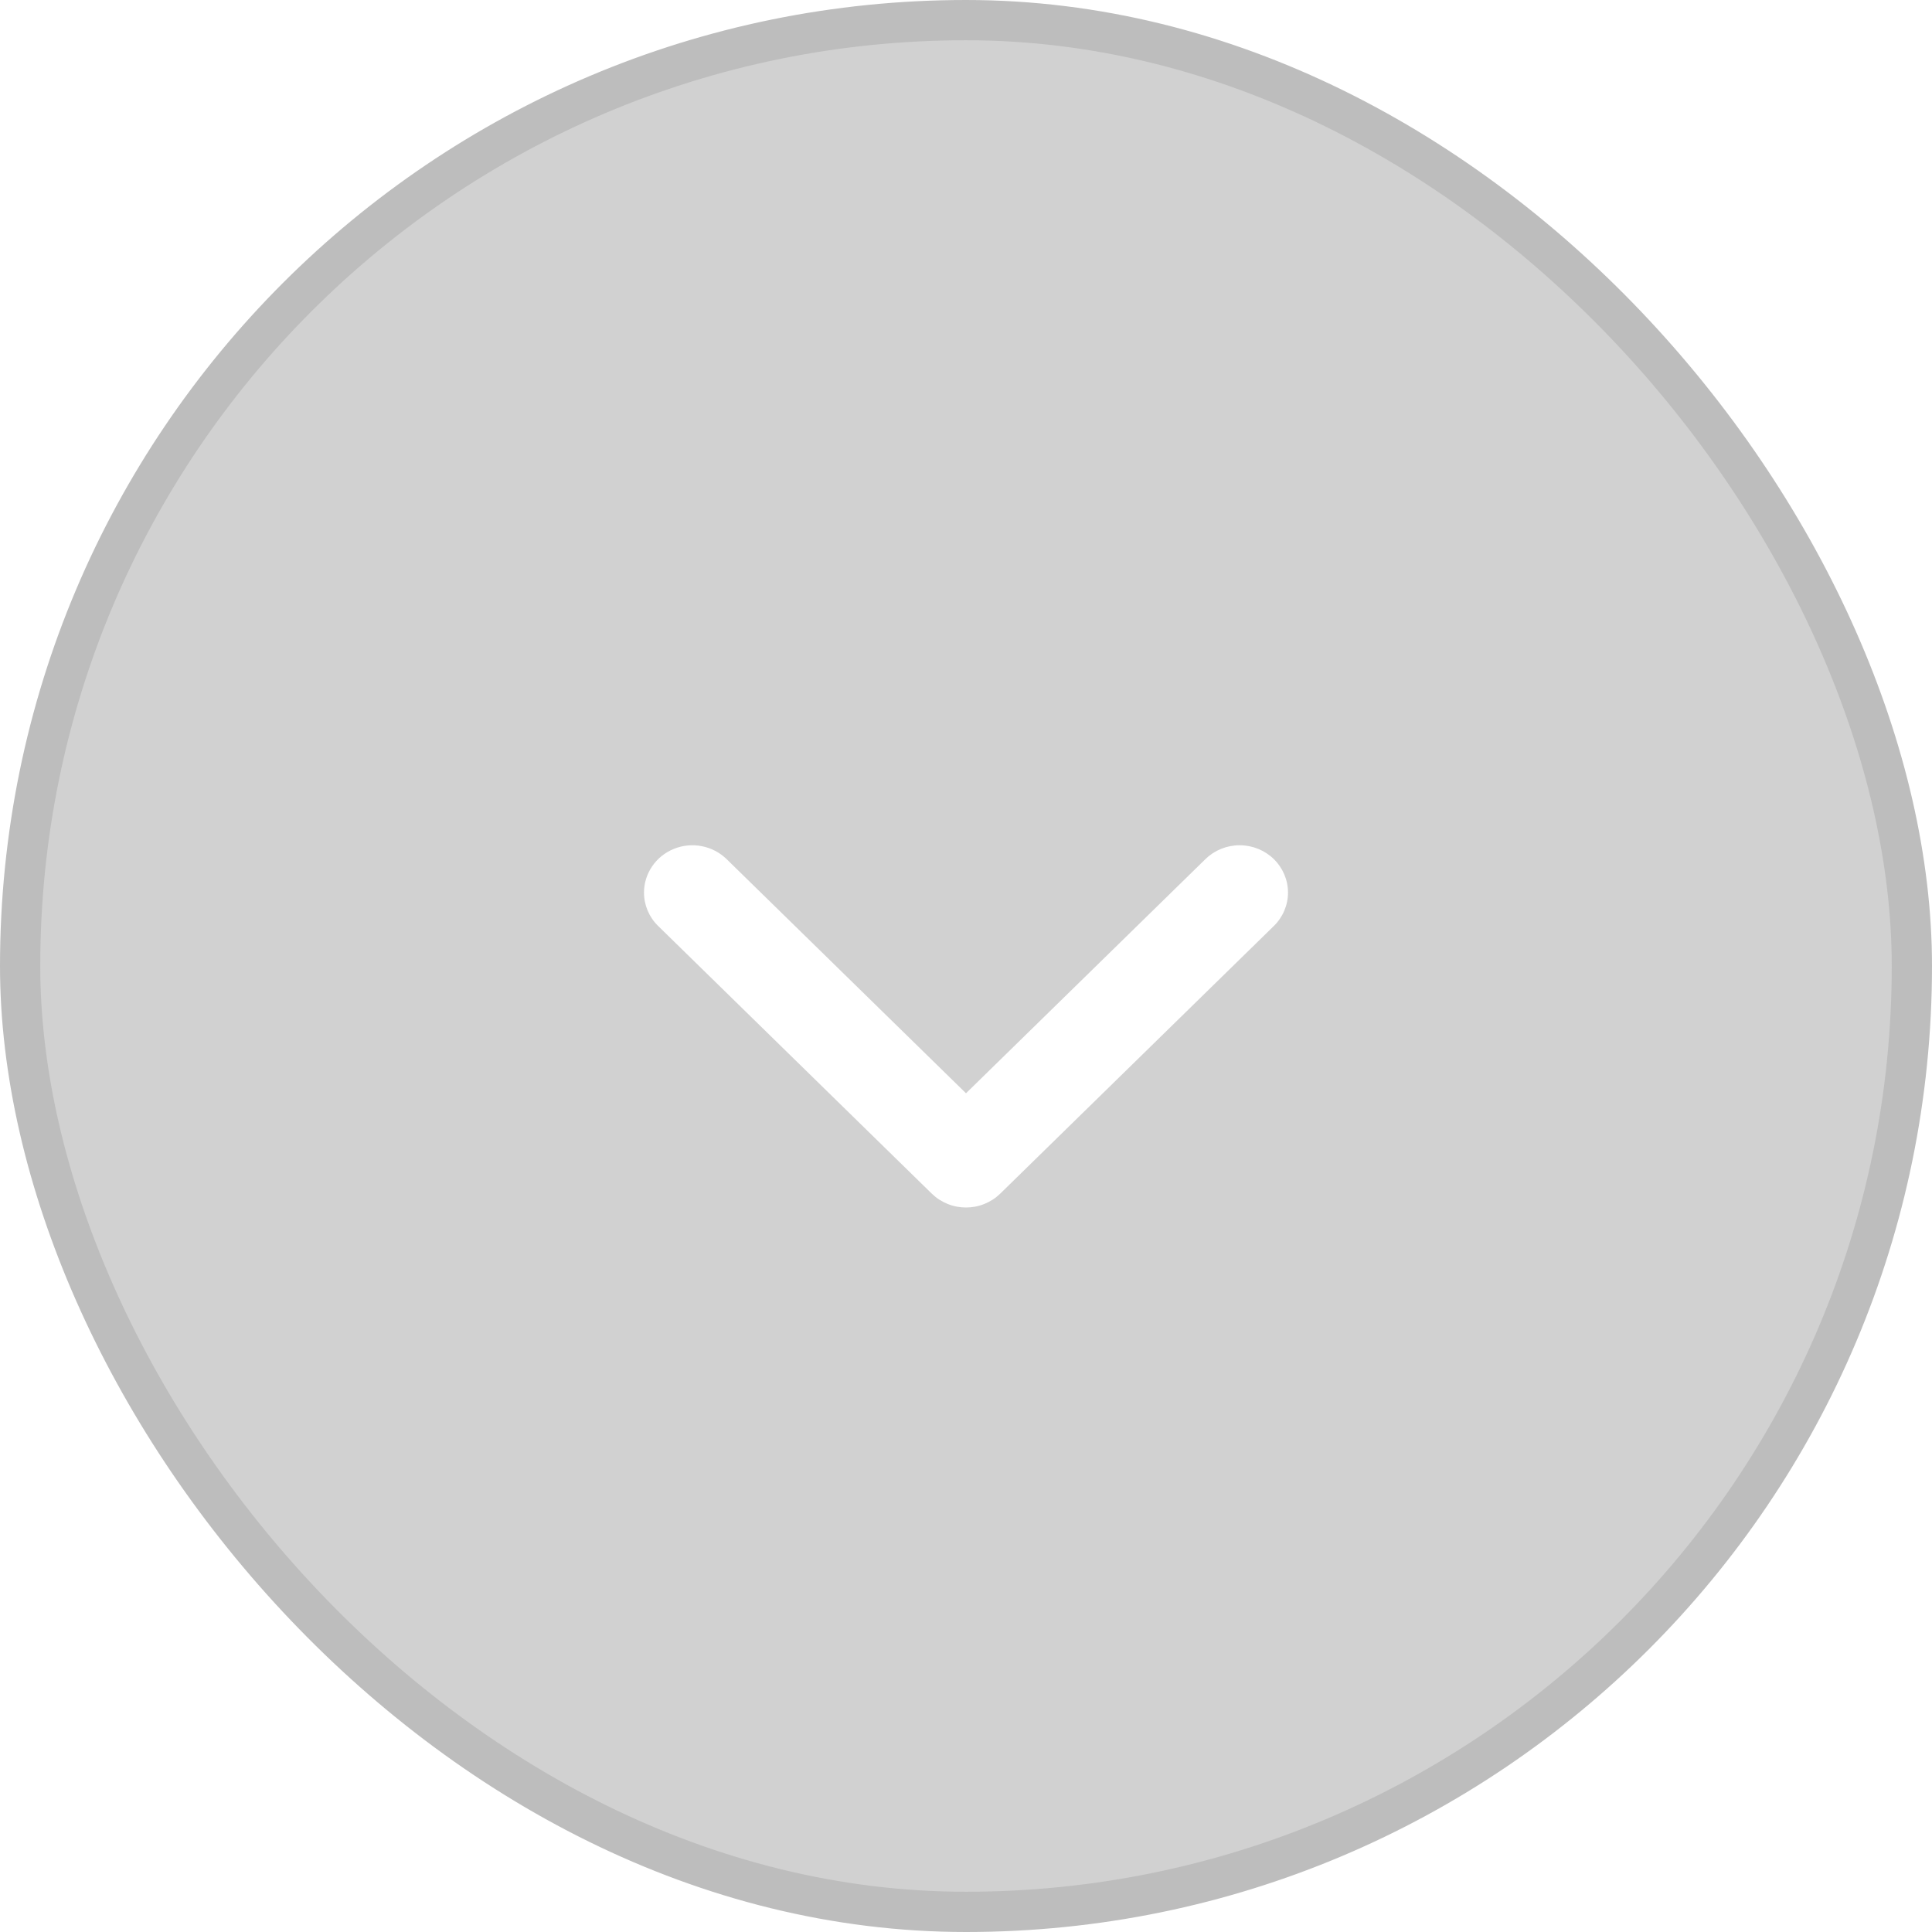 <svg width="48" height="48" viewBox="0 0 48 48" fill="none" xmlns="http://www.w3.org/2000/svg">
<rect x="0.5" y="0.5" width="47" height="47" rx="23.5" fill="#ACACAC" fill-opacity="0.55"/>
<rect x="0.5" y="0.5" width="47" height="47" rx="23.5" stroke="#BDBDBD"/>
<g filter="url(#filter0_d_111_491)">
<path d="M16 21.175C16 20.943 16.071 20.716 16.203 20.523C16.335 20.329 16.522 20.179 16.742 20.09C16.962 20.001 17.203 19.977 17.436 20.023C17.669 20.068 17.883 20.18 18.052 20.344L24 26.162L29.949 20.344C30.174 20.124 30.48 20 30.798 20C31.117 20 31.423 20.124 31.648 20.344C31.873 20.565 32 20.864 32 21.175C32 21.487 31.873 21.786 31.648 22.006L24.85 28.656C24.738 28.765 24.606 28.851 24.46 28.91C24.314 28.97 24.158 29 24 29C23.842 29 23.686 28.97 23.54 28.91C23.394 28.851 23.262 28.765 23.15 28.656L16.352 22.006C16.24 21.898 16.152 21.768 16.091 21.625C16.031 21.483 16 21.33 16 21.175Z" fill="white"/>
</g>
<defs>
<filter id="filter0_d_111_491" x="13" y="18" width="22" height="15" filterUnits="userSpaceOnUse" color-interpolation-filters="sRGB">
<feFlood flood-opacity="0" result="BackgroundImageFix"/>
<feColorMatrix in="SourceAlpha" type="matrix" values="0 0 0 0 0 0 0 0 0 0 0 0 0 0 0 0 0 0 127 0" result="hardAlpha"/>
<feOffset dy="1"/>
<feGaussianBlur stdDeviation="1.5"/>
<feComposite in2="hardAlpha" operator="out"/>
<feColorMatrix type="matrix" values="0 0 0 0 0 0 0 0 0 0 0 0 0 0 0 0 0 0 0.3 0"/>
<feBlend mode="normal" in2="BackgroundImageFix" result="effect1_dropShadow_111_491"/>
<feBlend mode="normal" in="SourceGraphic" in2="effect1_dropShadow_111_491" result="shape"/>
</filter>
</defs>
</svg>
